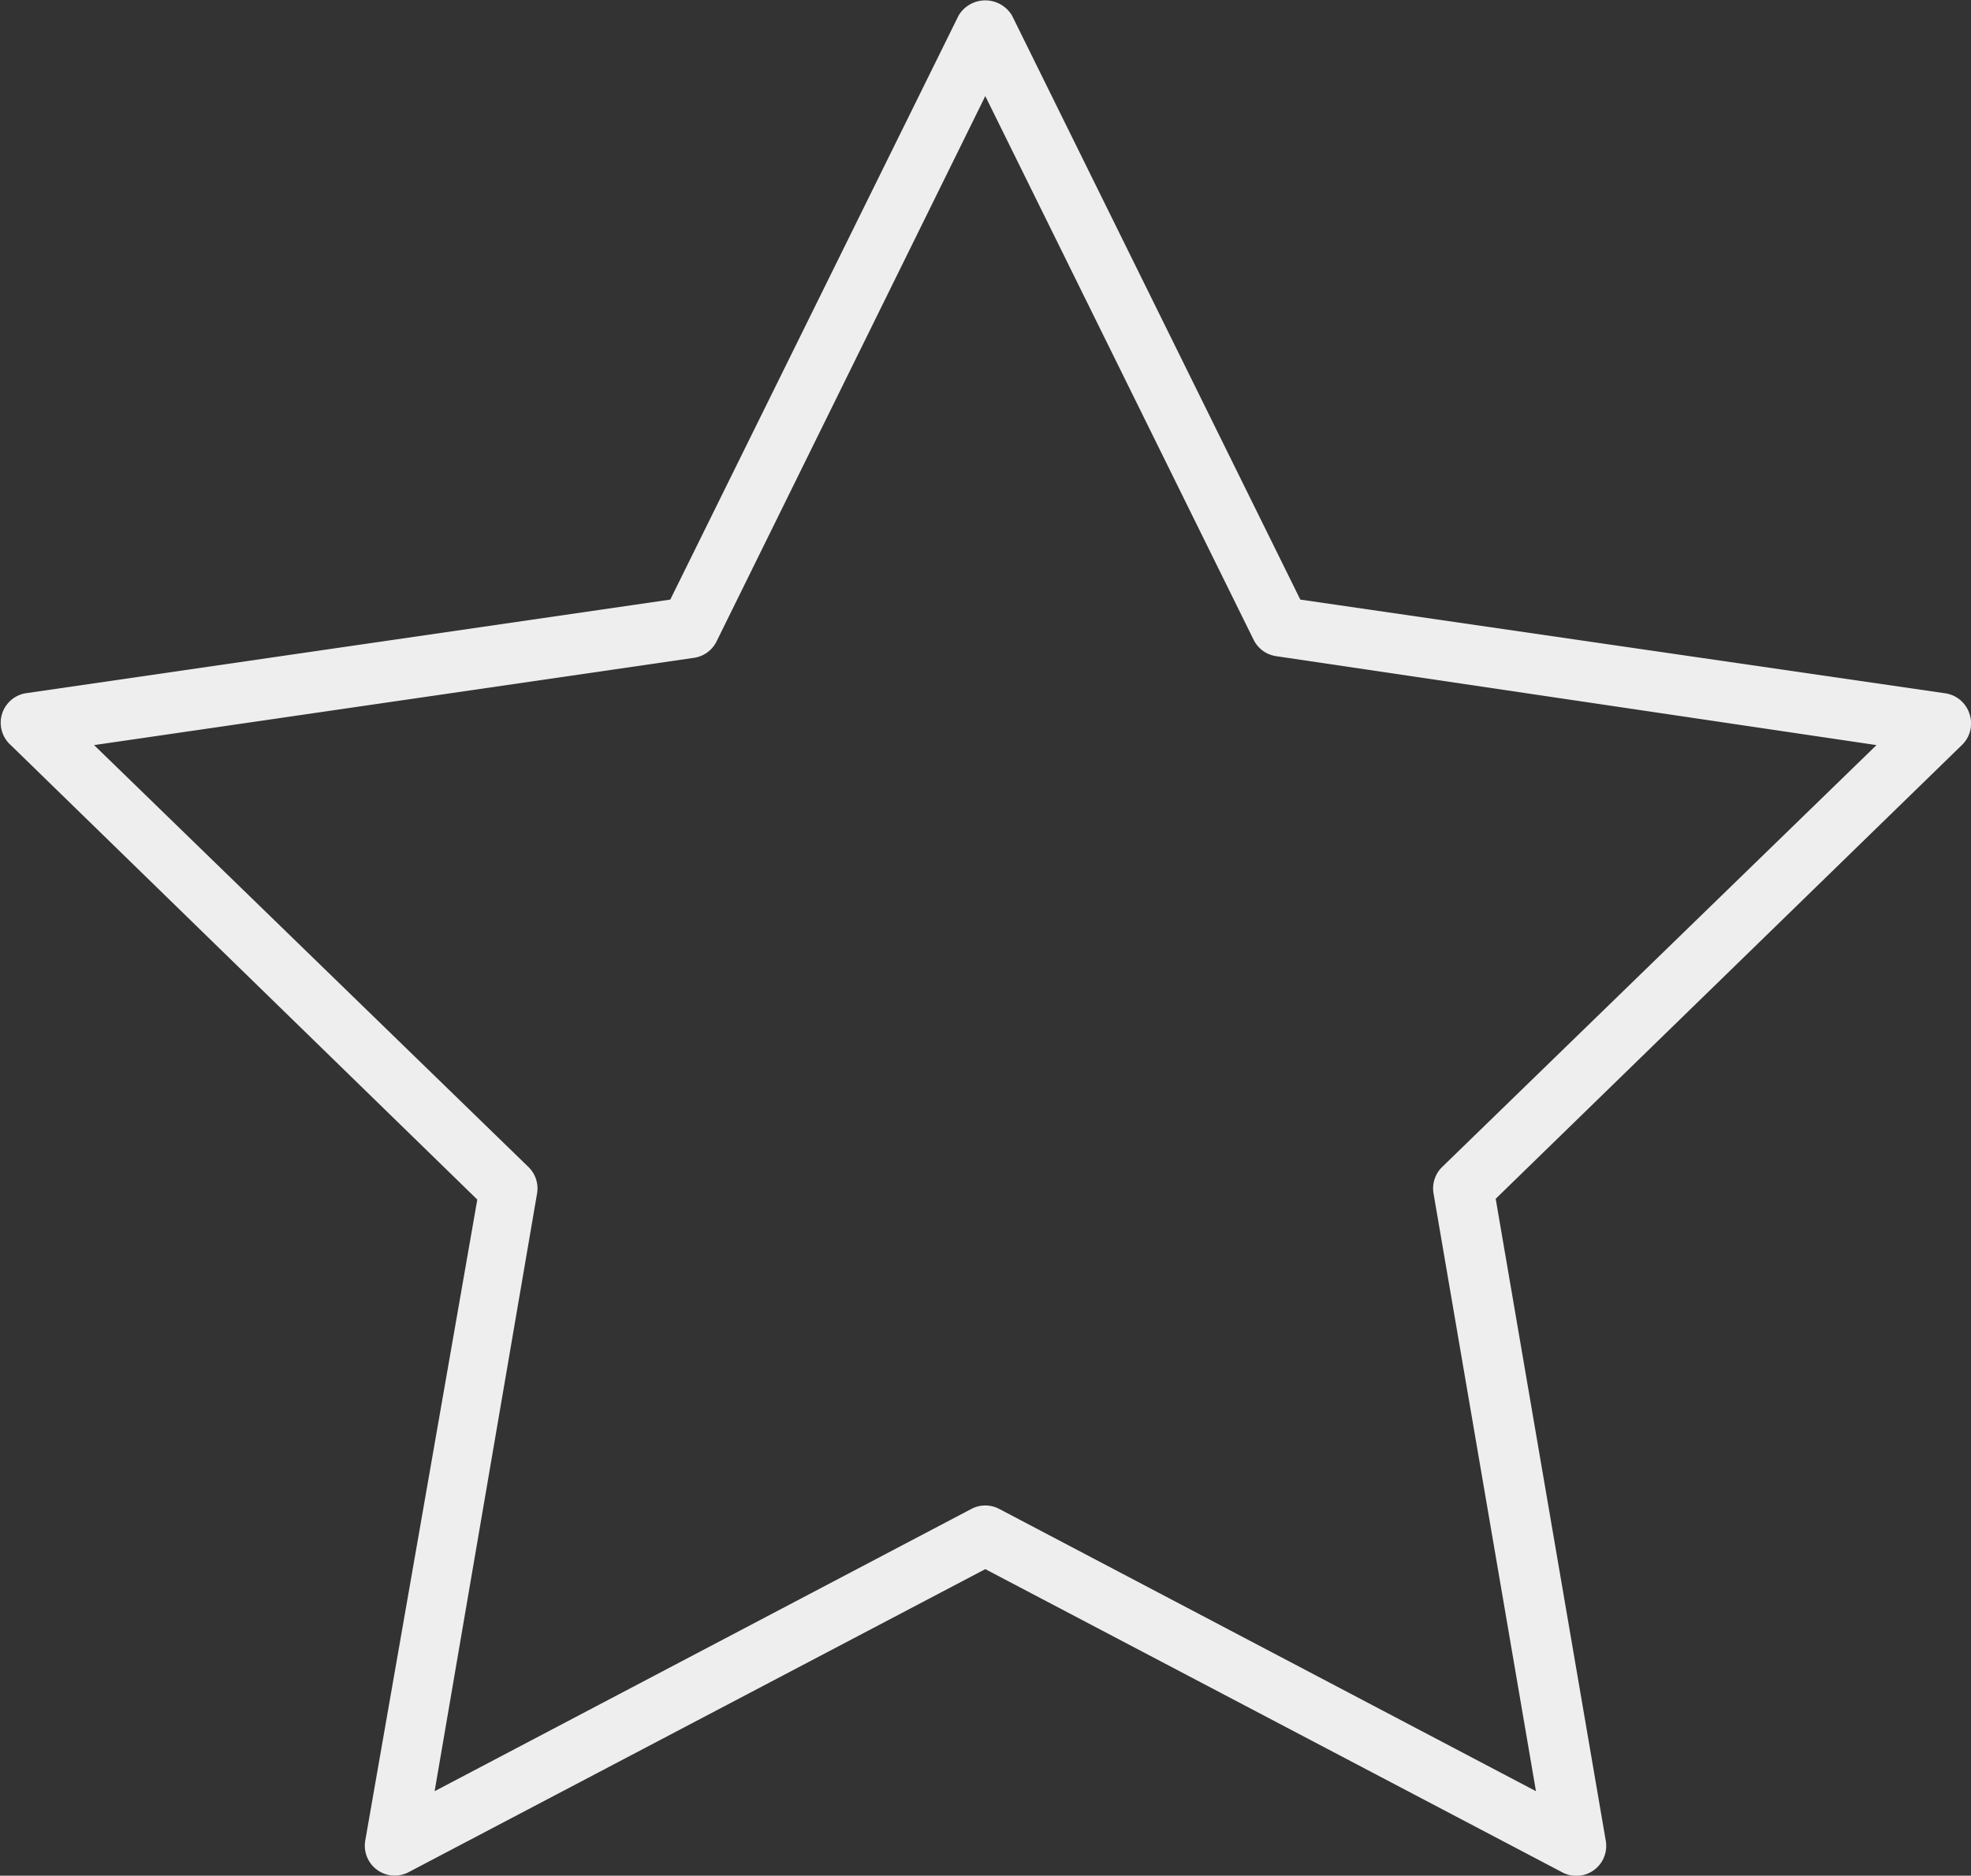 <svg id="Livello_1" data-name="Livello 1" xmlns="http://www.w3.org/2000/svg" width="49.43" height="47.05" viewBox="0 0 49.43 47.05"><rect x="0" y="0" width="49.43" height="47.05" fill="#333333" stroke="none"/><title>stella</title><path d="M50.12,18.21a.75.75,0,0,0-.61-.51L33.34,15.35,26.11.7a.78.78,0,0,0-1.34,0L17.54,15.35,1.37,17.7A.75.75,0,0,0,1,19l11.7,11.4L9.89,46.48a.75.75,0,0,0,1.09.79l14.46-7.6,14.46,7.6A.75.75,0,0,0,41,46.48l-2.76-16.1L49.93,19A.75.75,0,0,0,50.12,18.21ZM36.9,29.58a.75.75,0,0,0-.22.66l2.57,15L25.79,38.16a.75.75,0,0,0-.7,0L11.63,45.24l2.57-15a.75.75,0,0,0-.22-.66L3.09,19l15.05-2.19a.75.75,0,0,0,.56-.41L25.44,2.72l6.73,13.64a.75.75,0,0,0,.57.41L47.79,19Z" transform="translate(-0.73 -0.31)" style="fill:#eee"/></svg>